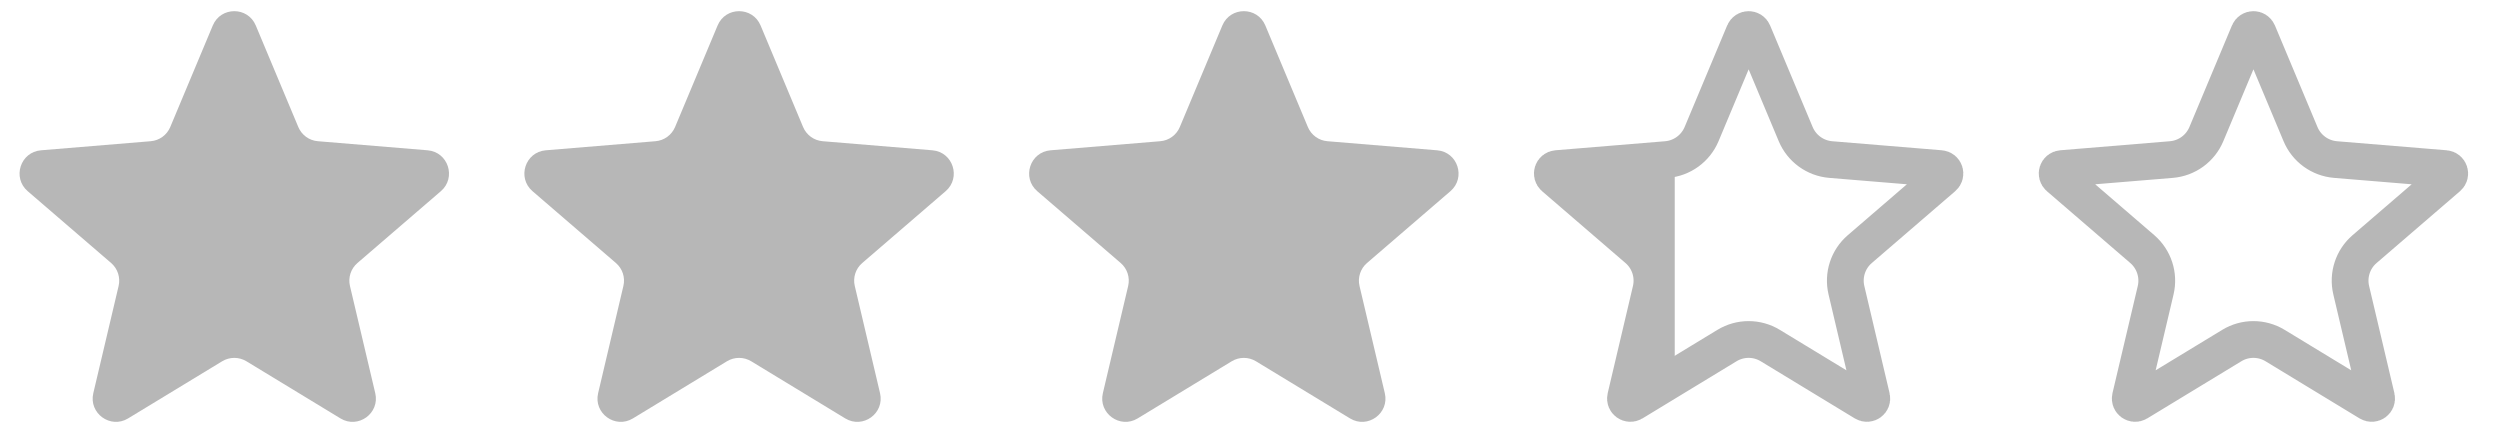 <?xml version="1.0" encoding="UTF-8"?> <svg xmlns="http://www.w3.org/2000/svg" width="68" height="12" viewBox="0 0 68 12" fill="none"> <path d="M5.788 0.693C6.005 0.174 6.74 0.174 6.957 0.693L8.114 3.455C8.205 3.673 8.41 3.822 8.646 3.841L11.631 4.088C12.191 4.134 12.418 4.833 11.992 5.2L9.722 7.154C9.543 7.308 9.465 7.549 9.519 7.779L10.207 10.694C10.336 11.241 9.741 11.673 9.261 11.381L6.702 9.826C6.499 9.704 6.246 9.704 6.044 9.826L3.484 11.381C3.004 11.673 2.409 11.241 2.538 10.694L3.226 7.779C3.28 7.549 3.202 7.308 3.023 7.154L0.753 5.2C0.327 4.833 0.554 4.134 1.115 4.088L4.099 3.841C4.335 3.822 4.54 3.673 4.631 3.455L5.788 0.693Z" fill="#B7B7B7"></path> <path d="M19.519 0.693C19.736 0.174 20.47 0.174 20.688 0.693L21.844 3.455C21.936 3.673 22.141 3.822 22.377 3.841L25.361 4.088C25.921 4.134 26.148 4.833 25.722 5.2L23.453 7.154C23.274 7.308 23.195 7.549 23.25 7.779L23.937 10.694C24.066 11.241 23.472 11.673 22.991 11.381L20.432 9.826C20.23 9.704 19.976 9.704 19.774 9.826L17.215 11.381C16.734 11.673 16.14 11.241 16.269 10.694L16.956 7.779C17.011 7.549 16.933 7.308 16.753 7.154L14.484 5.2C14.058 4.833 14.285 4.134 14.845 4.088L17.829 3.841C18.065 3.822 18.27 3.673 18.362 3.455L19.519 0.693Z" fill="#B7B7B7"></path> <path d="M33.248 0.693C33.465 0.174 34.2 0.174 34.417 0.693L35.574 3.455C35.665 3.673 35.87 3.822 36.106 3.841L39.09 4.088C39.651 4.134 39.878 4.833 39.452 5.2L37.182 7.154C37.003 7.308 36.925 7.549 36.979 7.779L37.667 10.694C37.796 11.241 37.201 11.673 36.721 11.381L34.161 9.826C33.959 9.704 33.706 9.704 33.504 9.826L30.944 11.381C30.464 11.673 29.869 11.241 29.998 10.694L30.686 7.779C30.74 7.549 30.662 7.308 30.483 7.154L28.213 5.2C27.787 4.833 28.014 4.134 28.575 4.088L31.559 3.841C31.795 3.822 32 3.673 32.091 3.455L33.248 0.693Z" fill="#B7B7B7"></path> <path d="M47.44 0.886C47.486 0.776 47.641 0.776 47.686 0.886L48.843 3.648C49.007 4.038 49.374 4.305 49.795 4.34L52.78 4.586C52.898 4.596 52.946 4.744 52.856 4.821L50.587 6.775C50.266 7.051 50.126 7.482 50.223 7.894L50.91 10.809C50.938 10.924 50.812 11.015 50.711 10.954L48.151 9.399C47.79 9.179 47.336 9.179 46.974 9.399L44.415 10.954C44.314 11.015 44.188 10.924 44.216 10.809L44.903 7.894C45 7.482 44.86 7.051 44.539 6.775L42.27 4.821C42.18 4.744 42.228 4.596 42.346 4.586L45.331 4.34C45.752 4.305 46.119 4.038 46.283 3.648L47.44 0.886Z" stroke="#B7B7B7"></path> <path d="M44.497 10.88V9.7L44.932 7.402L42.137 4.483H45L45.553 4.101V4.483H45.801L45.553 4.616V5.312V9.845L45.801 9.7L44.497 10.88Z" fill="#B7B7B7"></path> <path d="M61.17 0.886C61.216 0.776 61.371 0.776 61.417 0.886L62.574 3.648C62.737 4.038 63.104 4.305 63.526 4.34L66.51 4.586C66.628 4.596 66.676 4.744 66.587 4.821L64.317 6.775C63.996 7.051 63.856 7.482 63.953 7.894L64.641 10.809C64.668 10.924 64.543 11.015 64.441 10.954L61.882 9.399C61.52 9.179 61.066 9.179 60.705 9.399L58.145 10.954C58.044 11.015 57.919 10.924 57.946 10.809L58.634 7.894C58.731 7.482 58.59 7.051 58.27 6.775L56.001 4.821C55.911 4.744 55.959 4.596 56.077 4.586L59.061 4.34C59.483 4.305 59.85 4.038 60.013 3.648L61.17 0.886Z" stroke="#B7B7B7"></path> </svg> 